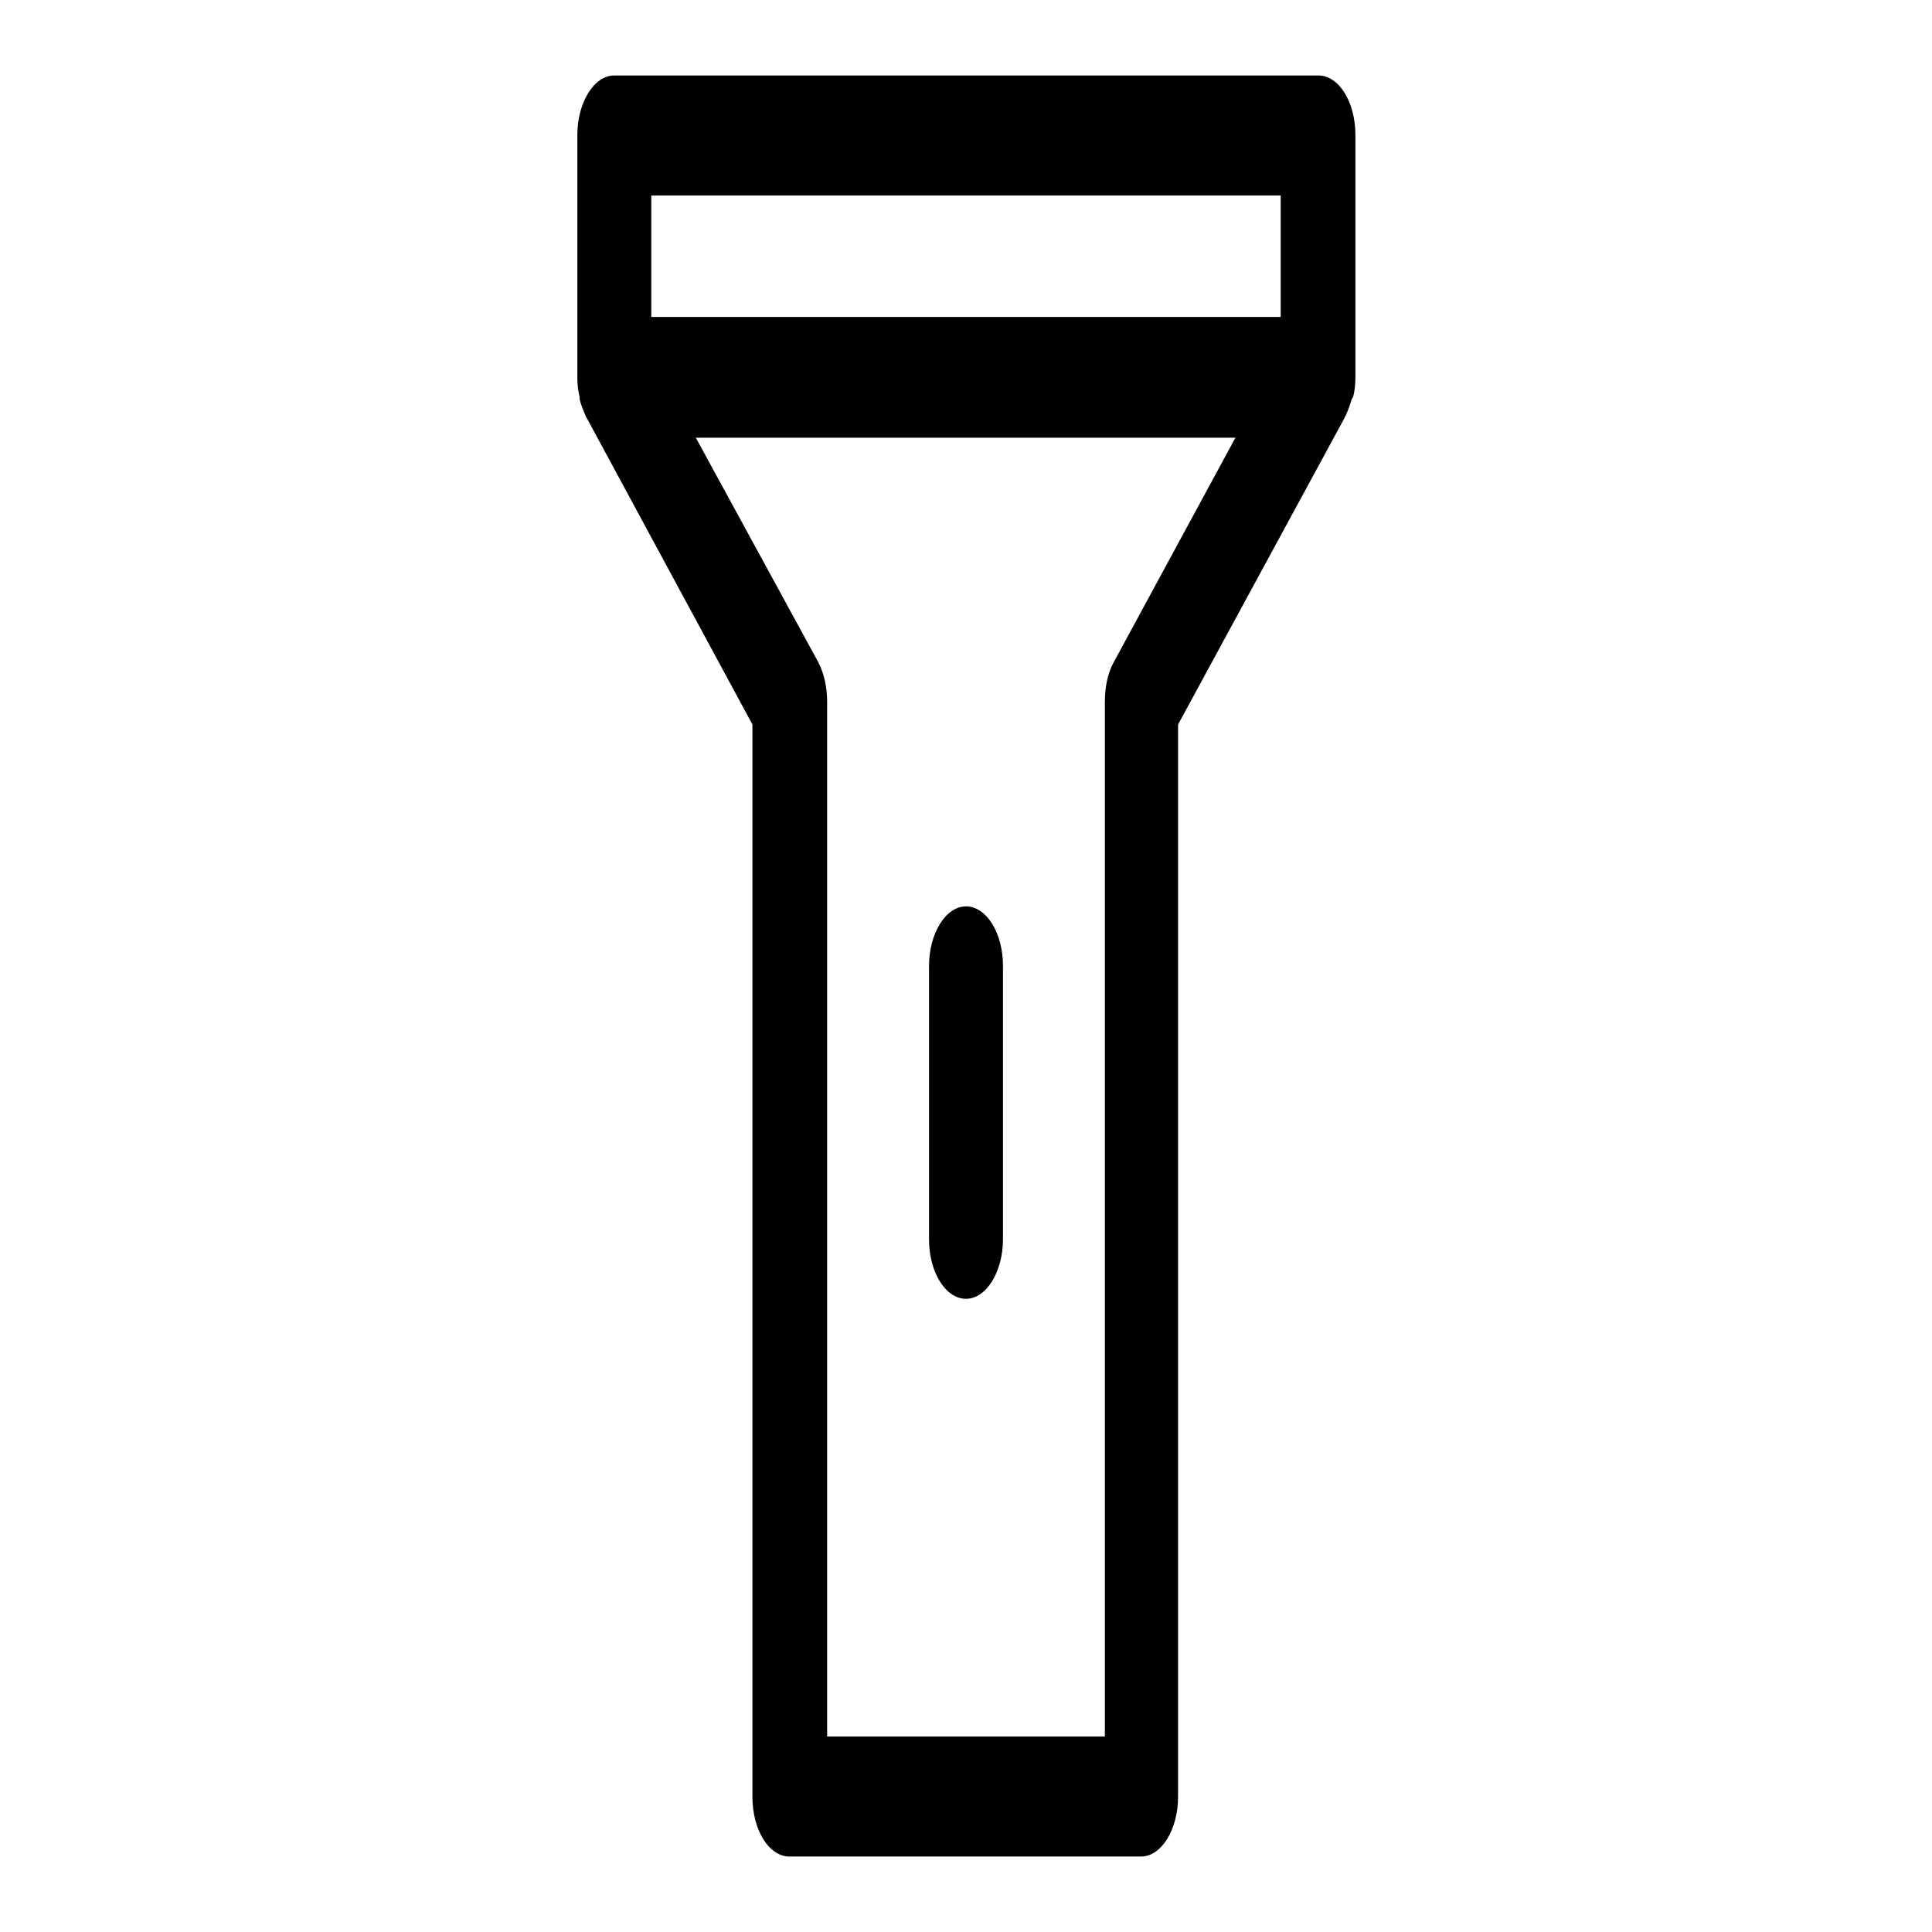 <?xml version="1.0" encoding="utf-8"?>
<!-- Svg Vector Icons : http://www.onlinewebfonts.com/icon -->
<!DOCTYPE svg PUBLIC "-//W3C//DTD SVG 1.1//EN" "http://www.w3.org/Graphics/SVG/1.1/DTD/svg11.dtd">
<svg version="1.1" xmlns="http://www.w3.org/2000/svg" xmlns:xlink="http://www.w3.org/1999/xlink" x="0px" y="0px" viewBox="0 0 256 256" enable-background="new 0 0 256 256" xml:space="preserve">
<g><g><g><g><path fill="#000000" d="M179.3,52.6c0.2-0.8,0.3-1.7,0.3-2.6V17.9c0-4.4-2.2-7.9-4.9-7.9H81.4c-2.7,0-4.9,3.6-4.9,7.9V50c0,0.9,0.1,1.8,0.3,2.6c0,0.1,0,0.2,0,0.3c0.2,0.8,0.5,1.5,0.8,2.2c0,0.1,0,0.1,0.1,0.2L99.7,96v142.1c0,4.4,2.2,7.9,4.9,7.9h46.6c2.7,0,4.9-3.6,4.9-7.9V96l22.1-40.7c0,0,0-0.1,0.1-0.2c0.3-0.7,0.6-1.4,0.8-2.2C179.2,52.8,179.2,52.7,179.3,52.6z M169.7,25.9v16.1H86.3V25.9H169.7z M147.6,87.7c-0.8,1.4-1.2,3.3-1.2,5.3v137.1h-36.8V93c0-1.9-0.4-3.8-1.2-5.3L92.2,58h71.5L147.6,87.7z"/><path fill="#000000" d="M128,120.1c-2.7,0-4.9,3.6-4.9,7.9v36.2c0,4.4,2.2,7.9,4.9,7.9c2.7,0,4.9-3.6,4.9-7.9V128C132.9,123.6,130.7,120.1,128,120.1z"/></g></g><g></g><g></g><g></g><g></g><g></g><g></g><g></g><g></g><g></g><g></g><g></g><g></g><g></g><g></g><g></g></g></g>
</svg>